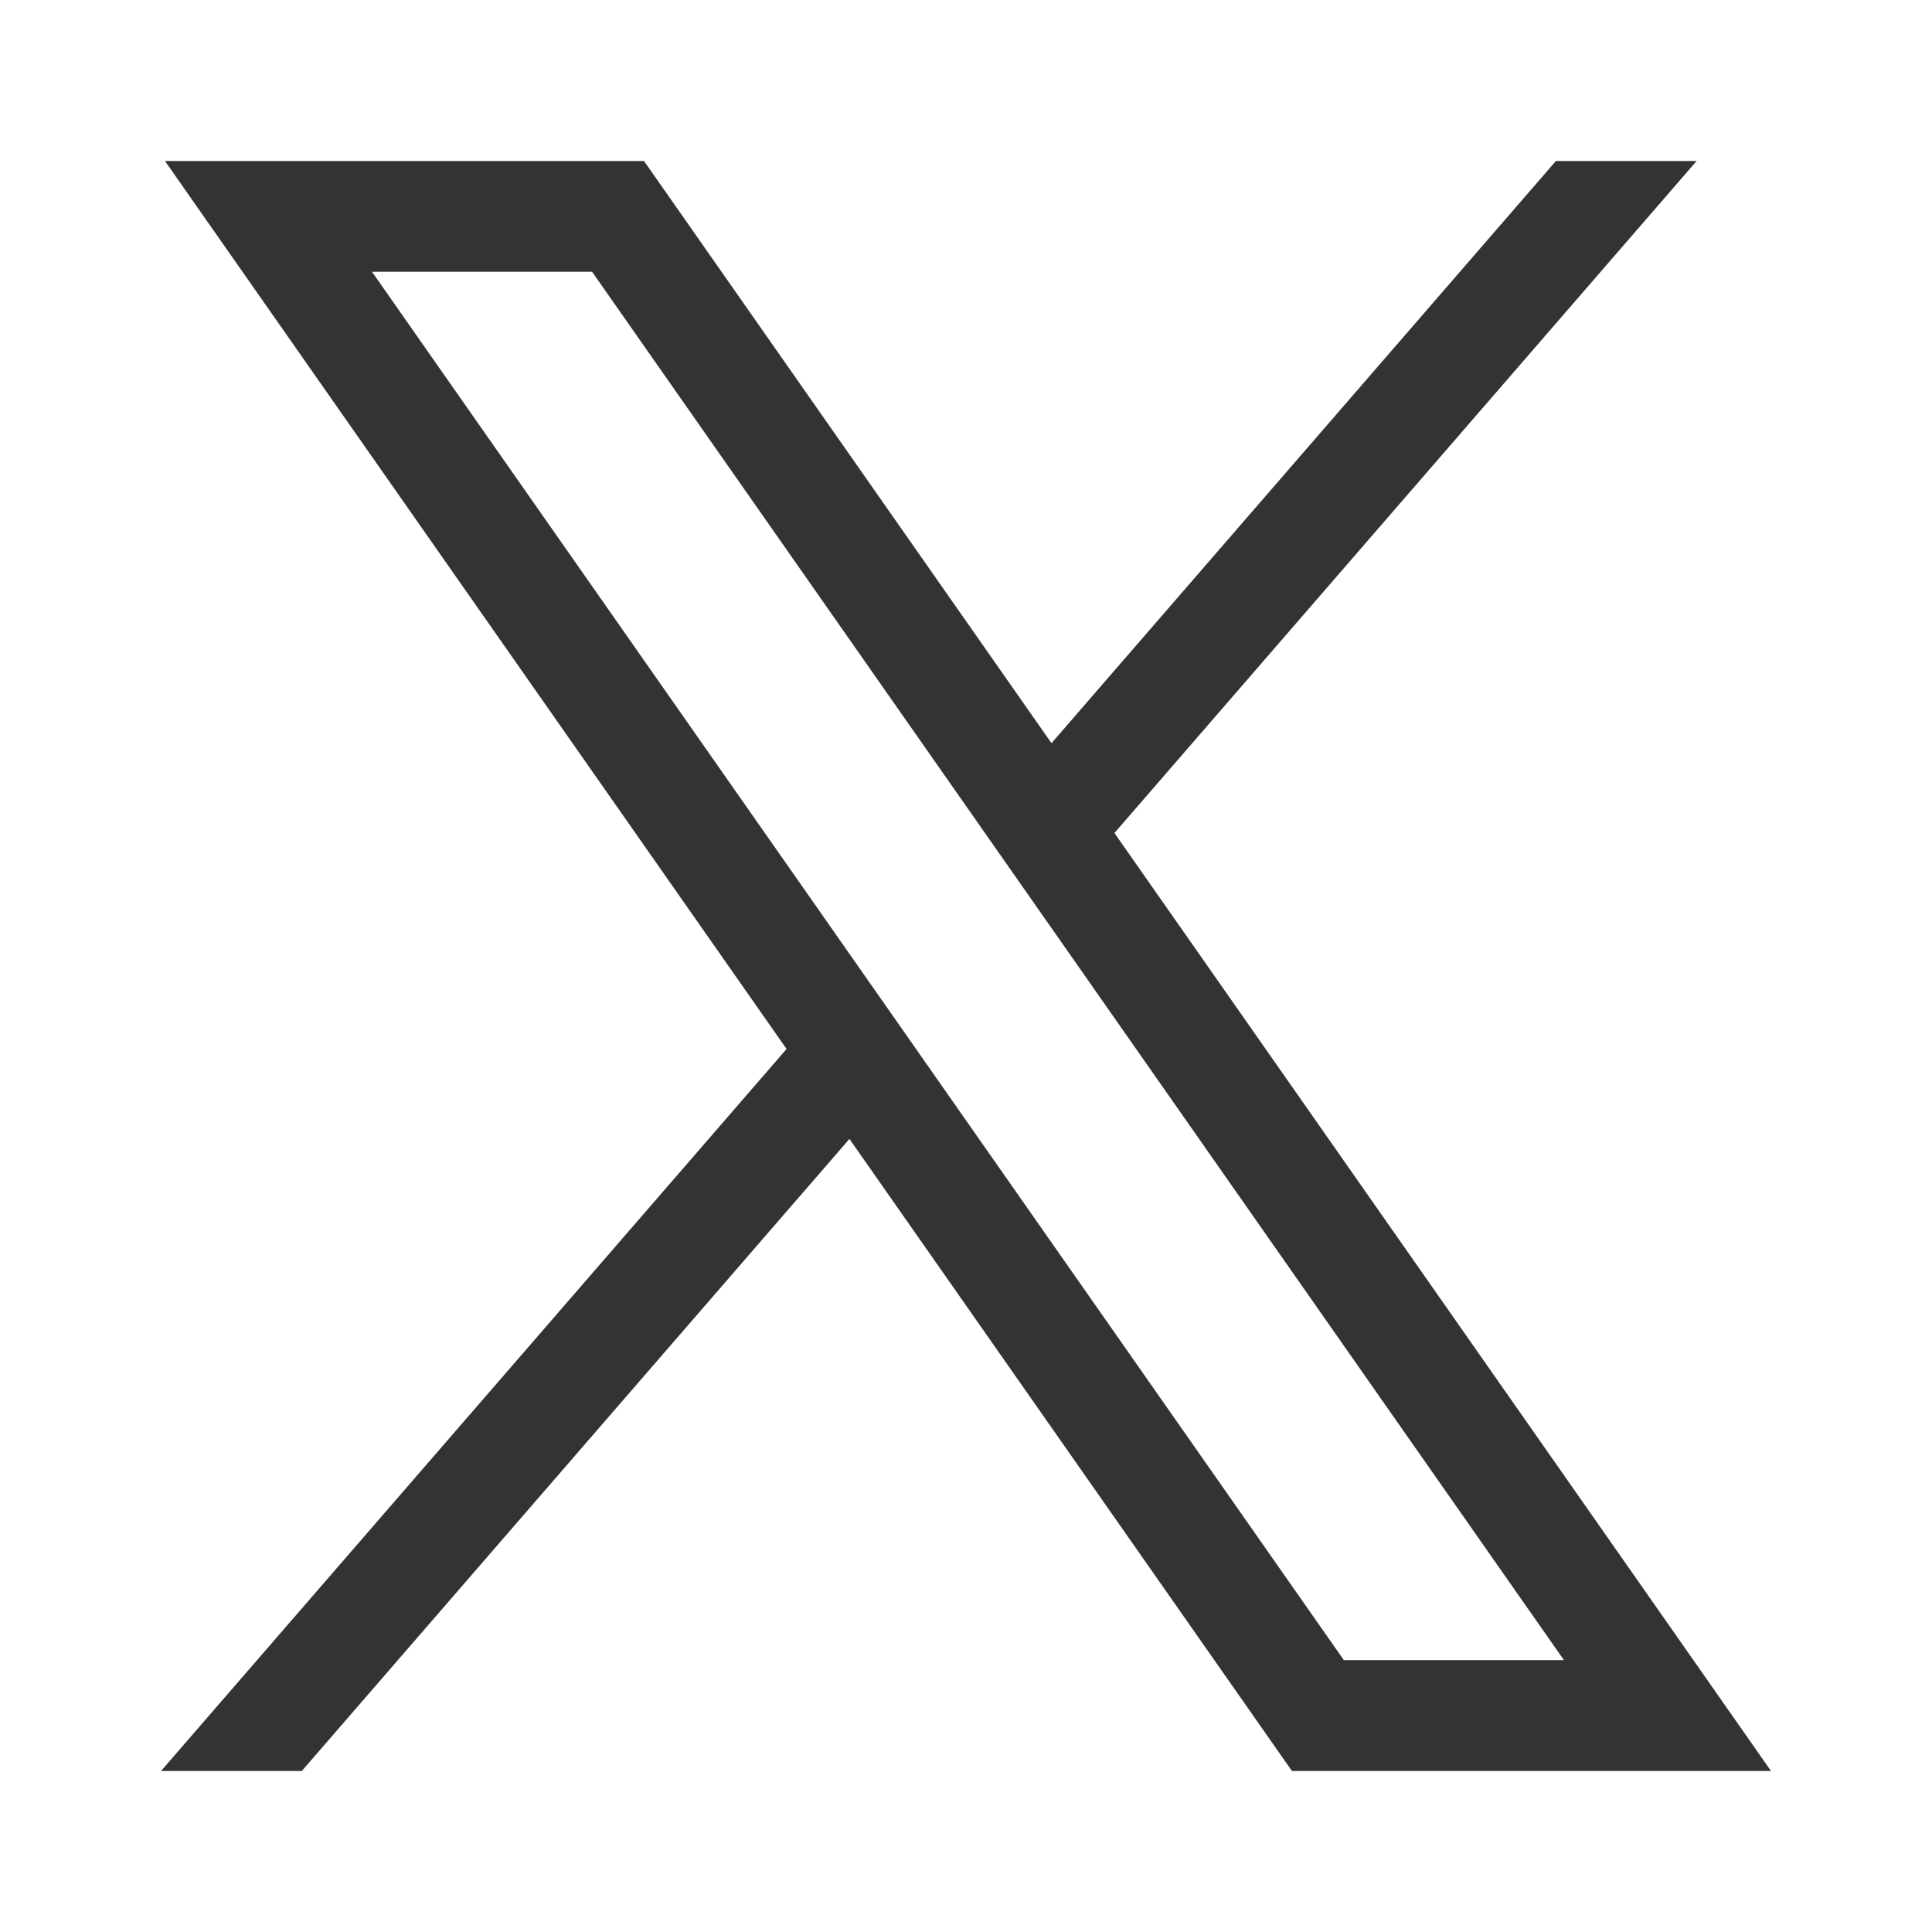 <svg width="24" height="24" viewBox="0 0 24 24" fill="none" xmlns="http://www.w3.org/2000/svg">
<path d="M2.049 2L9.771 13.031L2 22H3.749L10.552 14.148L16.049 22H22L13.844 10.348L21.076 2H19.328L13.062 9.232L8 2H2.049ZM4.621 3.376H7.355L19.428 20.623H16.694L4.621 3.376Z" fill="#333333"/>
</svg>

